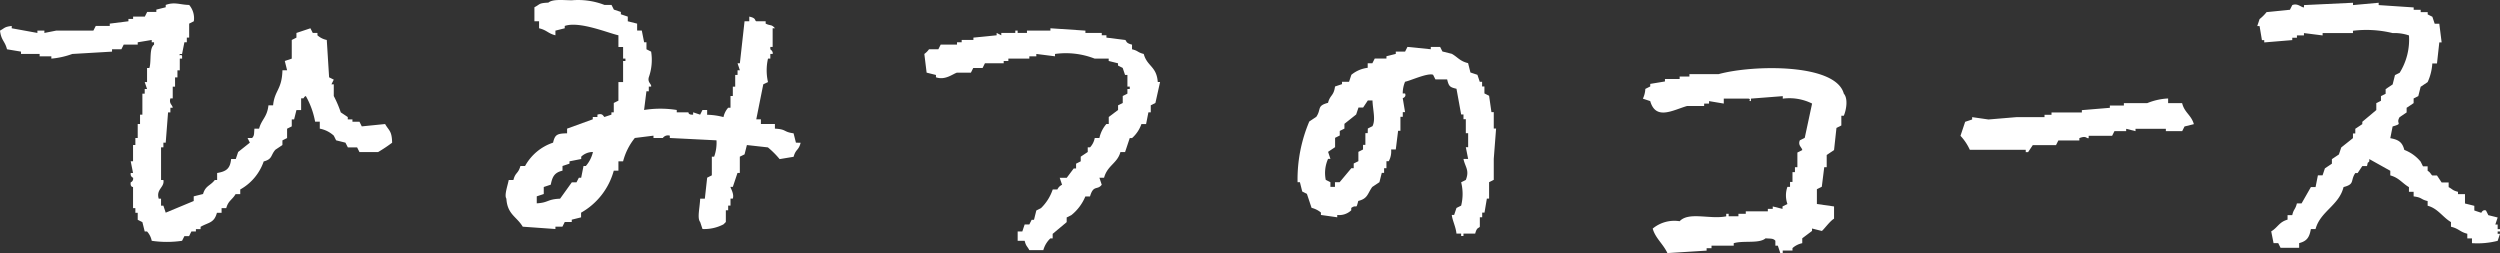 <svg xmlns="http://www.w3.org/2000/svg" viewBox="0 0 127.93 12.947"><rect x="0" y="0" width="127.93" height="12.947" fill="#333333" stroke="none"/><defs><style>.cls-1{fill:#fff;}</style></defs><g id="レイヤー_2" data-name="レイヤー 2"><g id="デザイン"><path class="cls-1" d="M70.588,9.323l.12-.478h.119V8.606h.12V8.248h.119a1.037,1.037,0,0,0,.12-.6h.239l.119-.955h.119V5.978h.12V5.739H71.9l-.119-.716s.2-.061.119-.239h-.119a1.514,1.514,0,0,1,.119-.6c.289-.06,1.151-.463,1.434-.359l.119.239h.6c.087.345.128.4.478.478q.12.657.239,1.314h.119V6.1h.12v.716h.119v.717h-.119l.119.6h-.239c.083.414.32.572.12,1.075l-.239.12a2.445,2.445,0,0,1,0,1.194l-.239.119L74.411,11h-.12c.032.291.2.585.239.955h.239v.12h.119v-.12h.6c.088-.355.192-.26.238-.358v-.478h.12v-.239h.119l.12-.716H76.2V9.323l.239-.12V8.128l.119-1.552h-.119V5.739h-.119L76.2,4.9l-.239-.119V4.426h-.119V4.187h-.12l-.119-.359-.358-.119-.12-.478c-.422-.1-.536-.312-.836-.478l-.478-.119L73.694,2.4h-.478v.12L72.022,2.4l-.12.239h-.477v.119l-.478.12v.119h-.6l-.12.239h-.239V3.47a1.615,1.615,0,0,0-.836.358l-.119.359h-.359v.119l-.358.12c-.068.5-.249.416-.358.836-.59.157-.33.318-.6.716l-.359.239a7.586,7.586,0,0,0-.6,3.106h.12l.119.477.239.12c.08.239.159.478.239.716a1.206,1.206,0,0,1,.478.239V11l.836.119V11a.891.891,0,0,0,.716-.239v-.12c.3-.217.233.133.359-.358.491-.122.465-.365.716-.716Zm-.6-2.509h-.119v.6h-.12V7.65l-.238.12v.478l-.239.119v.239h-.12l-.6.717h-.239v.239H68.08V9.323l-.239-.12a1.767,1.767,0,0,1,.12-1.075h.119l-.119-.358.358-.239V7.053l.239-.119V6.7l.239-.119V6.337l.6-.478.12-.358h.238l.239-.359h.239c.016.492.17.974,0,1.314l-.239.12Z"/><path class="cls-1" d="M124.824,1.216l.12.955h-.12l-.119,1.075h-.239a2.665,2.665,0,0,1-.239.956l-.358.239-.12.477-.239.12v.239l-.358.239v.238l-.358.239c-.225.366.215.312-.359.478l-.119.6c.414.074.617.2.717.6a2.006,2.006,0,0,1,.836.6l.119.239h.239V8.74c.145.08.166.19.239.239h.239l.239.359h.358v.238c.215.113.188.166.478.239v.12h.358v.478l.478.119v.239l.358.119s.073-.183.239-.119l.119.239.478.119-.119.359h.119v.238h.12v.12h-.12v.119h.12l-.12.359a4.179,4.179,0,0,1-1.314.119V12.2h-.239v-.239c-.377-.091-.436-.266-.836-.358v-.239c-.418-.242-.671-.7-1.194-.836v-.239c-.384-.092-.257-.18-.717-.239V9.815h-.239V9.576c-.344-.2-.511-.482-.955-.6V8.74l-1.075-.6v.12c-.136.136-.048,0-.119.239h-.239l-.239.358h-.12c-.266.4-.007.562-.6.716-.231.941-1.191,1.241-1.433,2.15h-.239c-.074.415-.2.618-.6.717v.239H116.7l-.119-.239h-.239l-.119-.6c.335-.2.406-.482.836-.6V11.01h.239c.077-.327.156-.272.238-.6h.239l.478-.837h.239l.119-.6h.239l.12-.358.358-.239V8.143l.358-.239.12-.358.6-.478V6.829h.119V6.59l.359-.238v-.12l.716-.6V5.277l.239-.12V4.918l.239-.119V4.56l.358-.239.12-.478.239-.119a3.2,3.2,0,0,0,.477-1.911,2.3,2.3,0,0,0-.836-.12,5.67,5.67,0,0,0-2.03-.119v.119h-1.553v.12l-.955-.12v.12h-.359v.119H117.3v.12l-1.434.119V2.052h-.119l-.12-.717h-.119l.119-.358a2.214,2.214,0,0,0,.359-.358L117.18.5,117.3.26c.278-.112.458.123.6.12V.26l2.508-.119V.26l1.314-.119V.26l1.791.12V.5h.359v.12h.358V.738l.239.119.119.359Z"/><path class="cls-1" d="M9.913,10.286v-.239l.478-.119c.122-.43.372-.417.6-.717h.12V8.853c.456-.08.667-.21.716-.717h.239l.12-.358.6-.478-.119-.239H12.9c.127-.125.094-.235.12-.478h.239c.124-.479.411-.578.478-1.194h.238c.078-.779.452-.795.478-1.792h.239l-.119-.477L14.93,3V2.045l.239-.12V1.686l.716-.239.12.239h.239v.12a1,1,0,0,0,.478.239l.119,1.911.239.119-.12.239h.12v.6a5.7,5.7,0,0,1,.358.836l.358.239v.12h.239v.119h.359l.119.239,1.194-.12c.2.351.346.342.359.956a7.9,7.9,0,0,1-.717.478h-.955l-.12-.239H17.8L17.677,7.3,17.2,7.181l-.119-.239a1.463,1.463,0,0,0-.717-.359V6.225h-.239a4.179,4.179,0,0,0-.477-1.314c-.136.1-.018-.015-.12.12h-.119v.6h-.239l-.12.478H14.93v.358l-.239.119v.478l-.239.12v.238l-.358.239c-.254.284-.139.479-.6.6a2.614,2.614,0,0,1-1.2,1.434v.239h-.239c-.172.294-.374.333-.477.716h-.239v.239h-.239c-.141.529-.424.483-.836.717v.119h-.239v.12H9.794l-.119.239H9.436l-.12.238a5.342,5.342,0,0,1-1.552,0,.987.987,0,0,0-.239-.477h-.12l-.119-.478-.239-.12v-.358h-.12v-.239H6.808V9.569s-.153.014-.119-.239a.2.2,0,0,0,.119-.238s-.148-.039-.119-.239h.119l-.119-.6h.119V7.419h.119V7.061h.12V6.344h.119V5.867h.12V4.792h.119V4.553h.12L7.405,4.2h.12V3.478h.119c.111-.337-.019-1.011.239-1.194v-.12H7.764V2.045l-.717.119v.12H6.33l-.119.238H5.733v.12L3.7,2.761A4.207,4.207,0,0,1,2.628,3V2.881h-.6v-.12H1.075V2.642l-.717-.12C.255,2.1.06,2.075,0,1.567c.248-.131.211-.192.6-.239v.119l1.314.239V1.567h.358v.119l.6-.119H4.778L4.9,1.328h.717V1.209l.955-.12V.97h.239V.85h.6l.12-.239H8V.492L8.48.372V.253c.455-.171.741-.006,1.2,0a1.046,1.046,0,0,1,.238.836l-.238.12v.716h-.12v.239H9.436l-.12.6H9.2c-.055.16.09-.047.119.12V3H9.2v.6h-.12v.359H8.958v.477H8.839v.6h-.12c-.079.277.1.315.12.477h-.12v.239H8.6L8.48,7.3H8.361v.239h-.12V9.211h.12c.072.379-.385.462-.239.956h.119v.358h.12l.119.358Z"/><path class="cls-1" d="M92.974,10.439l.878.125v.627c-.21.115-.555.6-.627.627l-.5-.125v.125l-.5.376v.251a1.071,1.071,0,0,0-.5.251v.125h-.5v.126h-.125l-.125-.376h-.126V12.32c-.117-.137-.256-.1-.5-.126-.332.288-1.129.1-1.631.251v.126H87.582V12.7h-.251v.125l-2.007.126c-.214-.467-.619-.766-.752-1.254a1.738,1.738,0,0,1,1.379-.377c.47-.5,1.558-.082,2.383-.25V10.94h.125v.126h.5V10.94h.376v-.125h1.129v-.126h.251v-.125l.5.125v-.125l.251-.125a1.318,1.318,0,0,1,0-.878H91.6V9.31h.125v-.5h.126V8.557h.125V7.805l.251-.125c-.023-.145-.235-.241-.126-.5l.251-.126q.189-.877.376-1.755a2.605,2.605,0,0,0-1.5-.251V4.92l-1.63.126v.125c-.177.006.049-.093-.125-.125H88.209V5.3l-.753-.126V5.3h-.251v.125h-.878c-.716.208-1.6.748-1.881-.251l-.376-.125a1.324,1.324,0,0,0,.125-.5l.251-.125V4.293l.753-.125V4.043h.752V3.917h.5V3.792h1.5c1.723-.475,5.982-.564,6.4,1,.23.253.125.844,0,1.129h-.126v.5l-.25.126L93.852,7.68l-.376.25v.627H93.35l-.125,1-.251.125Z"/><path class="cls-1" d="M57.928,2.284v.238c.327.077.272.157.6.239.169.638.658.624.717,1.434h.119l-.239,1.074-.238.12v.358h-.12l-.119.6h-.239a1.7,1.7,0,0,1-.478.717h-.119l-.239.717h-.239c-.15.571-.669.685-.836,1.314h-.239l.119.358c-.223.3-.422-.016-.6.6h-.239a2.4,2.4,0,0,1-.716.956l-.239.119v.239l-.717.6V12.2h-.119a1.307,1.307,0,0,0-.359.6h-.716c-.113-.215-.166-.188-.239-.478h-.358v-.477h.238l.12-.359h.239l.119-.239h.12l.119-.477.239-.12a2.394,2.394,0,0,0,.6-.955h.239a.476.476,0,0,1,.239-.239l-.12-.358h.359l.358-.478h.12V8.375l.238-.12V8.017l.359-.239V7.539h.119a.961.961,0,0,0,.239-.478h.239a1.6,1.6,0,0,1,.358-.717h.12V5.986l.477-.358V5.389l.239-.12V4.911l.239-.119V4.553h.12v-.12h-.12v-.6H57.57l-.12-.358-.239-.12V3.239l-.477-.119V3h-.717a4.046,4.046,0,0,0-2.03-.239v.12l-.956-.12v.12h-.358V3H51.6v.12h-.239v.119H50.4l-.119.239h-.478l-.119.239H48.97c-.232.076-.6.4-1.075.239v-.12l-.478-.119L47.3,2.761a1.025,1.025,0,0,0,.239-.239h.478l.119-.238h.836v-.12h.239V2.045h.6v-.12L51,1.806v-.12l.238.12v-.12h.717V1.567h.12v.119h.477V1.567h1.2v-.12l1.791.12v.119h.836v.12h.239v.119l.956.12C57.669,2.091,57.571,2.195,57.928,2.284Z"/><path class="cls-1" d="M110.947,5.039v.239h.717c.12.491.466.6.6,1.075l-.478.119-.119.239h-.836v-.12h-1.553v.12l-.478-.12v.12h-.6l-.119.239h-1.2v.119c-.127.035-.106-.151-.477,0v.12h-1.075l-.12.239H104.02l-.239.358h-.12v-.12H100.8a2.66,2.66,0,0,0-.478-.716l.239-.717.358-.119v-.12l.836.12,1.434-.12h1.433V5.875h.358v-.12h1.553V5.636l1.433-.119V5.4h.717V5.278h1.194A3.192,3.192,0,0,1,110.947,5.039Z"/><path class="cls-1" d="M40.729,7.3l-.12-.478c-.538-.072-.346-.208-.955-.239V6.344h-.717V6.106H38.7q.18-.9.359-1.792L39.3,4.2a2.69,2.69,0,0,1,0-1.2h.119V2.761h.119c.038-.131-.119-.239-.119-.239V2.4h.119V1.447h.12c-.181-.215-.222-.113-.478-.238v-.12H38.7c-.1-.048.013-.161-.358-.239v.239H38.1l-.239,2.15h-.119l.119.358h-.119v.239h-.12v.6H37.5v.478h-.119v.6h-.12a1.046,1.046,0,0,0-.239.478,3.477,3.477,0,0,0-.836-.119V5.628h-.239l-.119.239-.359-.12v.12c-.263.017-.238-.12-.238-.12h-.6V5.628a5.3,5.3,0,0,0-1.672,0l.12-.956H33.2V4.433h.12c.029-.14-.193-.205-.12-.477a2.66,2.66,0,0,0,.12-1.314l-.239-.12V2.164h-.12l-.119-.6h-.239V1.209l-.478-.12V.85L31.771.731V.611L31.413.492l-.12-.239h-.358A3.756,3.756,0,0,0,29.263.014c-.4,0-.983-.075-1.2.12-.514.027-.4.073-.716.238v.717h.238v.358c.4.093.459.268.837.359V1.567l.477-.12V1.328c.746-.261,2.229.366,2.747.478v.6h.239V3h.12v.12h-.12V4.2h-.239V5.15l-.238.119v.478h-.12v.12l-.358.119c-.061-.036-.086-.212-.359-.119v.119h-.238v.12l-1.314.477v.239c-.505.012-.621.059-.717.478a2.556,2.556,0,0,0-1.433,1.194h-.239c-.111.41-.254.308-.358.717h-.239c-.072.343-.233.784-.12.956.05.81.529.915.836,1.433l1.673.119V11.6h.358l.119-.239h.359v-.12l.477-.119v-.239a3.535,3.535,0,0,0,1.673-2.15h.238V8.255h.239a3.164,3.164,0,0,1,.6-1.194l.955-.119v.119h.478a.322.322,0,0,1,.358-.119v.119l2.389.12a2.142,2.142,0,0,1-.12.836h-.119v.955l-.239.12-.119,1.075h-.239c-.018.468-.162,1,0,1.194l.119.358a2.118,2.118,0,0,0,1.075-.239l.12-.119v-.6h.119v-.239h.12v-.358H37.5c.08-.256-.131-.552-.119-.6H37.5l.239-.716h.119V8.017L38.1,7.9l.12-.478,1.075.12a4.488,4.488,0,0,1,.6.6l.716-.119c.112-.41.255-.308.359-.717ZM29.979,8.494H29.86l-.12.6h-.119L29.5,9.33h-.239l-.6.837c-.666.026-.586.205-1.194.238v-.358l.358-.119V9.569l.359-.119c.081-.412.19-.62.6-.717V8.494l.358-.119v-.12l.6-.119V8.017a.854.854,0,0,1,.6-.239A1.657,1.657,0,0,1,29.979,8.494Z"/></g></g></svg>